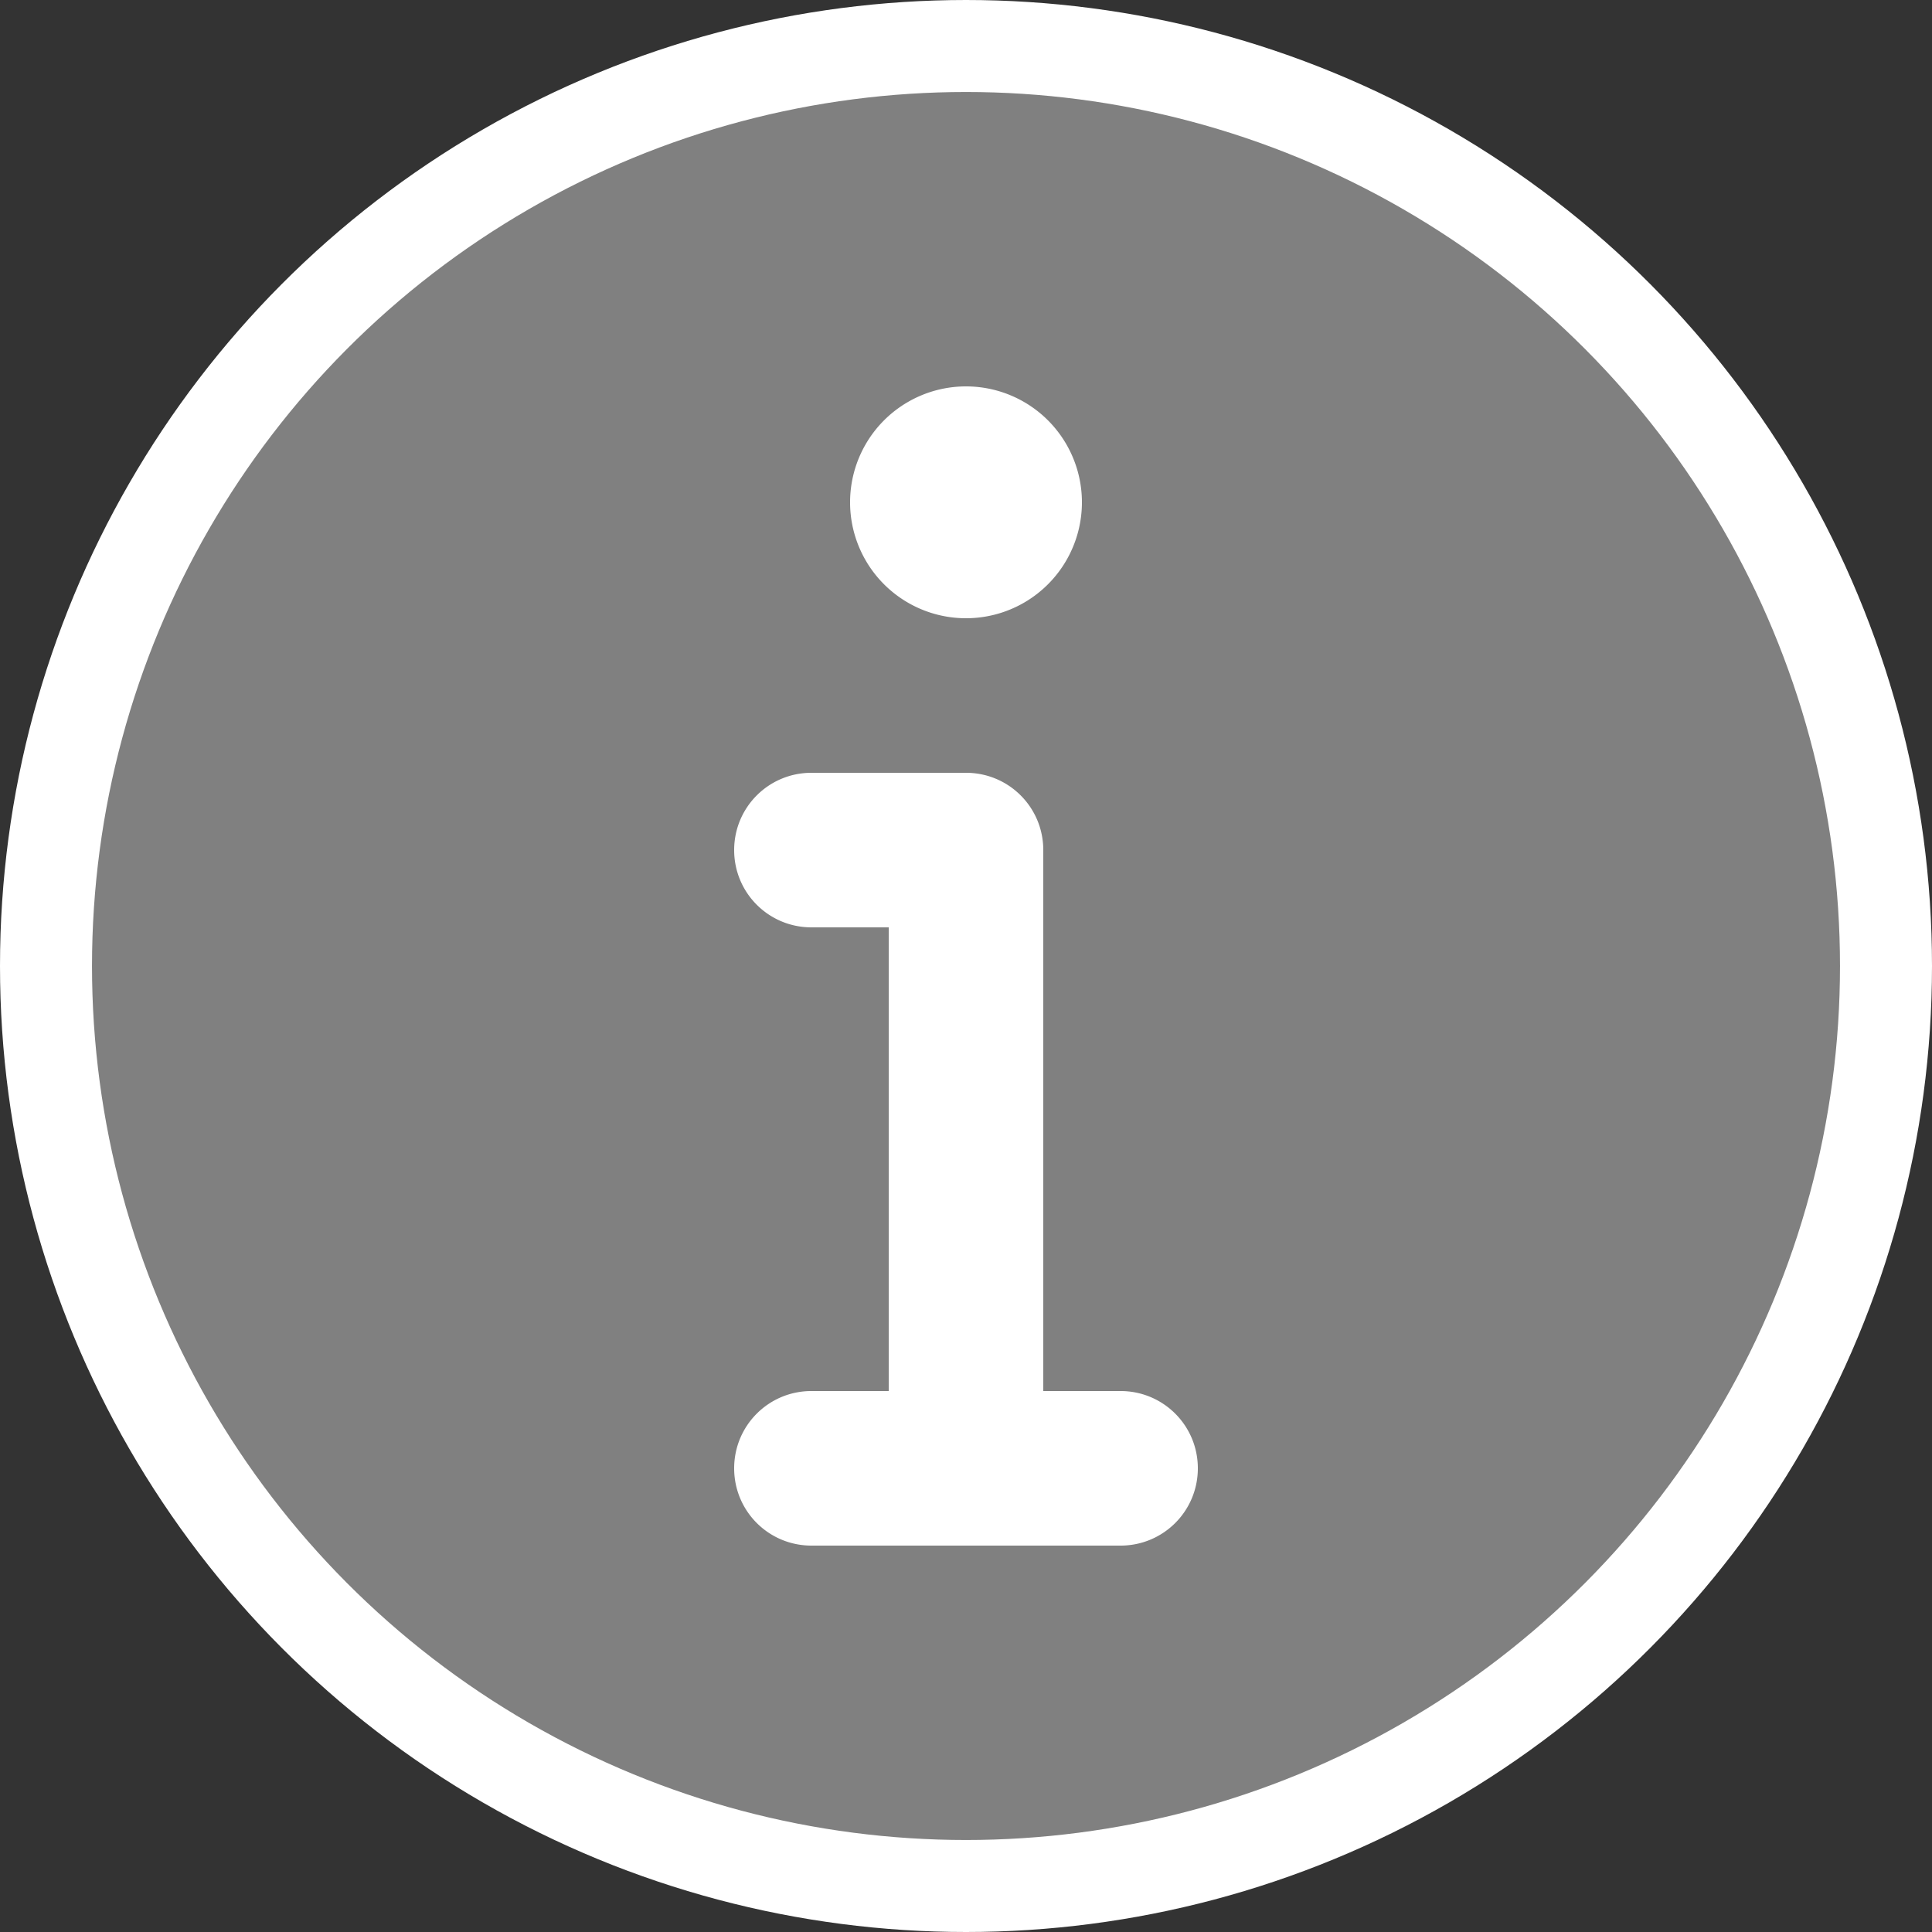 <?xml version="1.0" encoding="UTF-8" standalone="no"?>
<svg
   width="21"
   height="21"
   version="1.1"
   id="svg827"
   sodipodi:docname="info.svg"
   inkscape:version="1.1.2 (0a00cf5339, 2022-02-04)"
   xmlns:inkscape="http://www.inkscape.org/namespaces/inkscape"
   xmlns:sodipodi="http://sodipodi.sourceforge.net/DTD/sodipodi-0.dtd"
   xmlns="http://www.w3.org/2000/svg"
   xmlns:svg="http://www.w3.org/2000/svg">
  <rect width="100%" height="100%" fill="#333333" stroke="none"/>
  <defs
     id="defs831" />
  <sodipodi:namedview
     id="namedview829"
     pagecolor="#ffffff"
     bordercolor="#cccccc"
     borderopacity="1"
     inkscape:pageshadow="0"
     inkscape:pageopacity="1"
     inkscape:pagecheckerboard="0"
     showgrid="false"
     inkscape:zoom="34.1"
     inkscape:cx="9.2082111"
     inkscape:cy="10.498534"
     inkscape:window-width="1920"
     inkscape:window-height="1176"
     inkscape:window-x="1920"
     inkscape:window-y="0"
     inkscape:window-maximized="1"
     inkscape:current-layer="svg827" />
  <circle
     cx="10.5"
     cy="10.5"
     r="10"
     fill="#808080"
     id="circle825"
     style="stroke:#ffffff;stroke-opacity:1" />
  <path
     d="m 9.24,5.46 a 1.26,1.26 0 1 1 2.52,0 1.26,1.26 0 1 1 -2.52,0 z m -1.26,3.78 c 0,-0.465 0.375,-0.84 0.84,-0.84 H 10.5 c 0.465,0 0.84,0.375 0.84,0.84 v 5.88 h 0.84 c 0.465,0 0.84,0.375 0.84,0.84 0,0.465 -0.375,0.84 -0.84,0.84 H 8.82 c -0.465,0 -0.84,-0.375 -0.84,-0.84 0,-0.465 0.375,-0.84 0.84,-0.84 h 0.84 v -5.04 h -0.84 c -0.465,0 -0.84,-0.375 -0.84,-0.84 z"
     id="path2"
     style="fill:#ffffff;fill-opacity:1;stroke-width:0.026" />
</svg>
